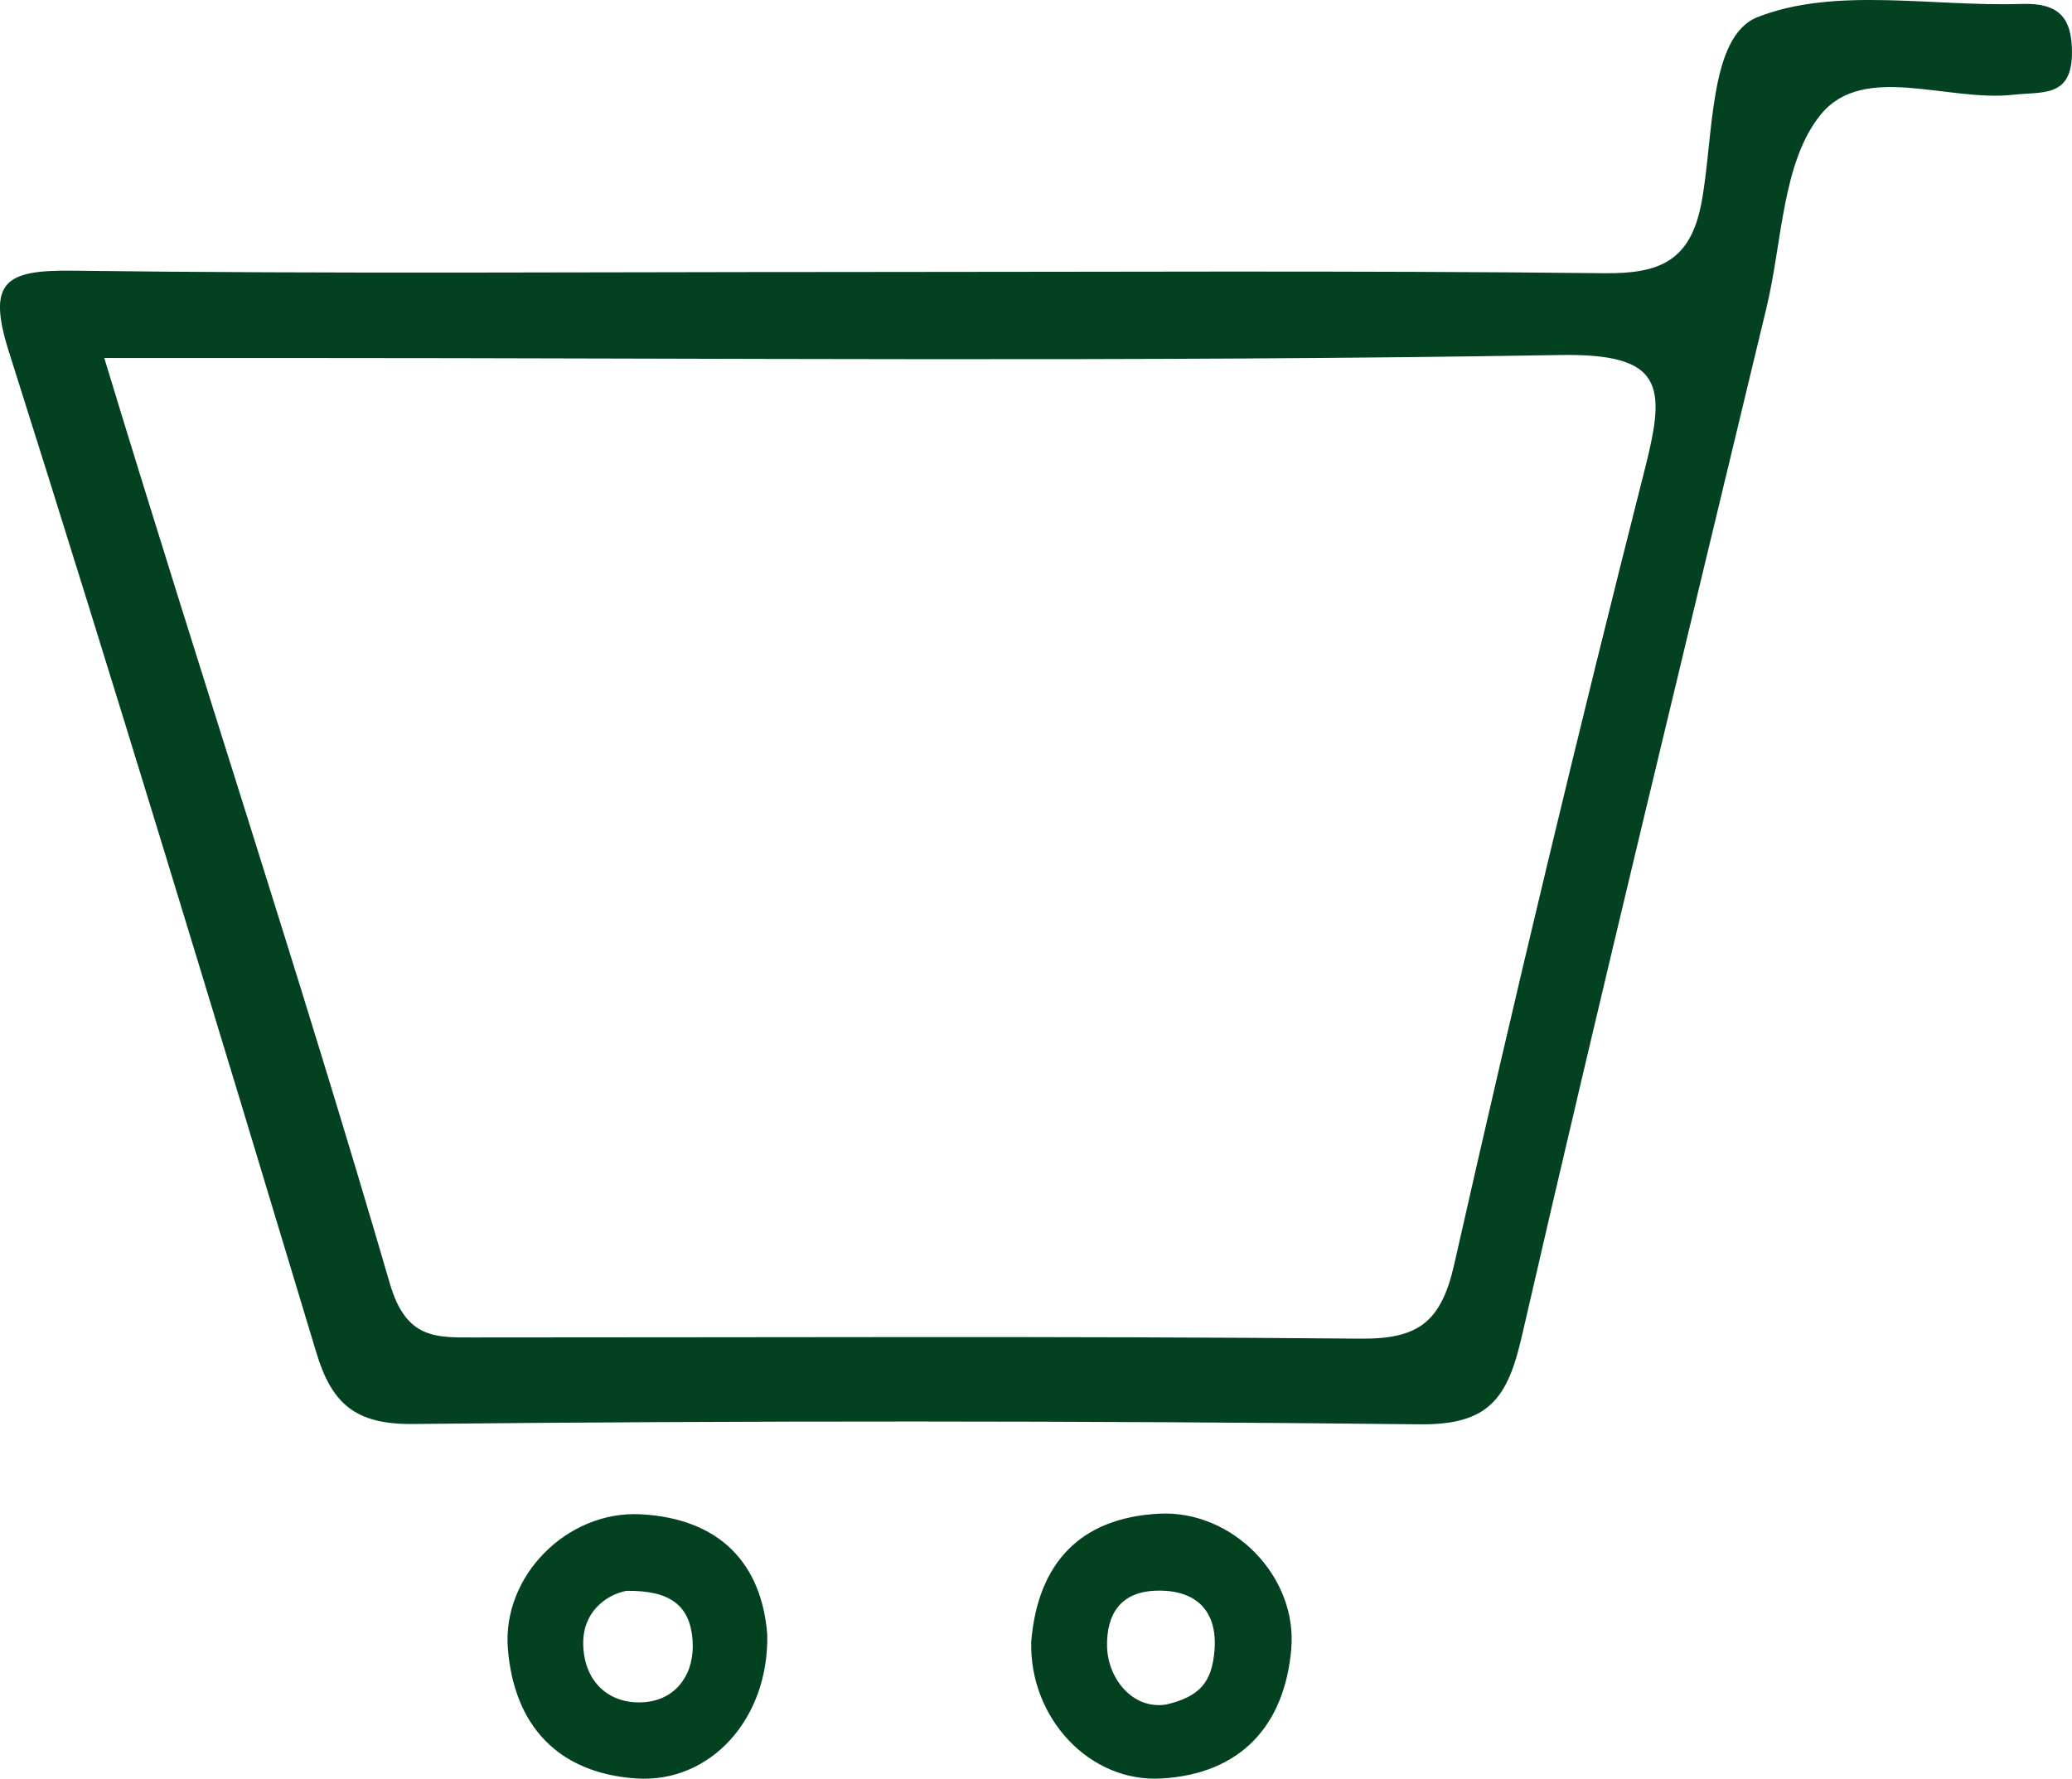 <?xml version="1.0" encoding="UTF-8"?>
<svg xmlns="http://www.w3.org/2000/svg" id="b" data-name="Layer 2" width="41.094" height="35.286" viewBox="0 0 41.094 35.286">
  <g id="c" data-name="Layer 1">
    <path d="m40.096.078c-1.765.058-3.697-.345-5.237.261-.98.385-.867,2.394-1.117,3.7-.221,1.145-.836,1.393-1.925,1.381-5.028-.055-10.056-.024-15.083-.024-5.099,0-10.198.039-15.295-.026-1.336-.017-1.706.212-1.259,1.619,2.09,6.594,4.096,13.216,6.093,19.84.308,1.024.778,1.43,1.913,1.42,6.656-.068,13.313-.066,19.969.006,1.391.018,1.749-.535,2.029-1.753,1.566-6.815,3.221-13.61,4.854-20.411.312-1.303.308-2.885,1.077-3.823.848-1.034,2.52-.239,3.822-.389.561-.063,1.15.061,1.156-.816.007-.728-.272-1.008-.997-.985Zm-7.466,9.196c-1.333,5.252-2.596,10.521-3.788,15.807-.26,1.151-.716,1.484-1.854,1.475-5.859-.053-11.721-.023-17.582-.024-.763,0-1.352.037-1.674-1.069-1.753-6.021-3.745-12.041-5.664-18.361h3.785c8.362,0,16.726.082,25.086-.059,2.06-.036,2.101.611,1.691,2.231Zm-9.641,20.754c-1.565.082-2.407.979-2.537,2.54-.038,1.505,1.15,2.801,2.593,2.713,1.563-.095,2.429-1.048,2.564-2.56.13-1.451-1.167-2.767-2.62-2.693Zm.141,3.786c-.66.106-1.159-.508-1.174-1.154-.011-.643.271-1.078.963-1.104.801-.028,1.232.397,1.168,1.186-.053.628-.285.912-.957,1.072Zm-10.428-3.774c-1.452-.074-2.75,1.224-2.629,2.674.125,1.514.99,2.463,2.55,2.567,1.457.094,2.627-1.171,2.594-2.854-.109-1.408-.941-2.306-2.515-2.387Zm.146,3.72c-.736.093-1.271-.379-1.281-1.148-.01-.622.438-.971.855-1.053.87-.012,1.261.29,1.313.971.052.66-.309,1.156-.887,1.23Z" fill="#024221"></path>
  </g>
</svg>
